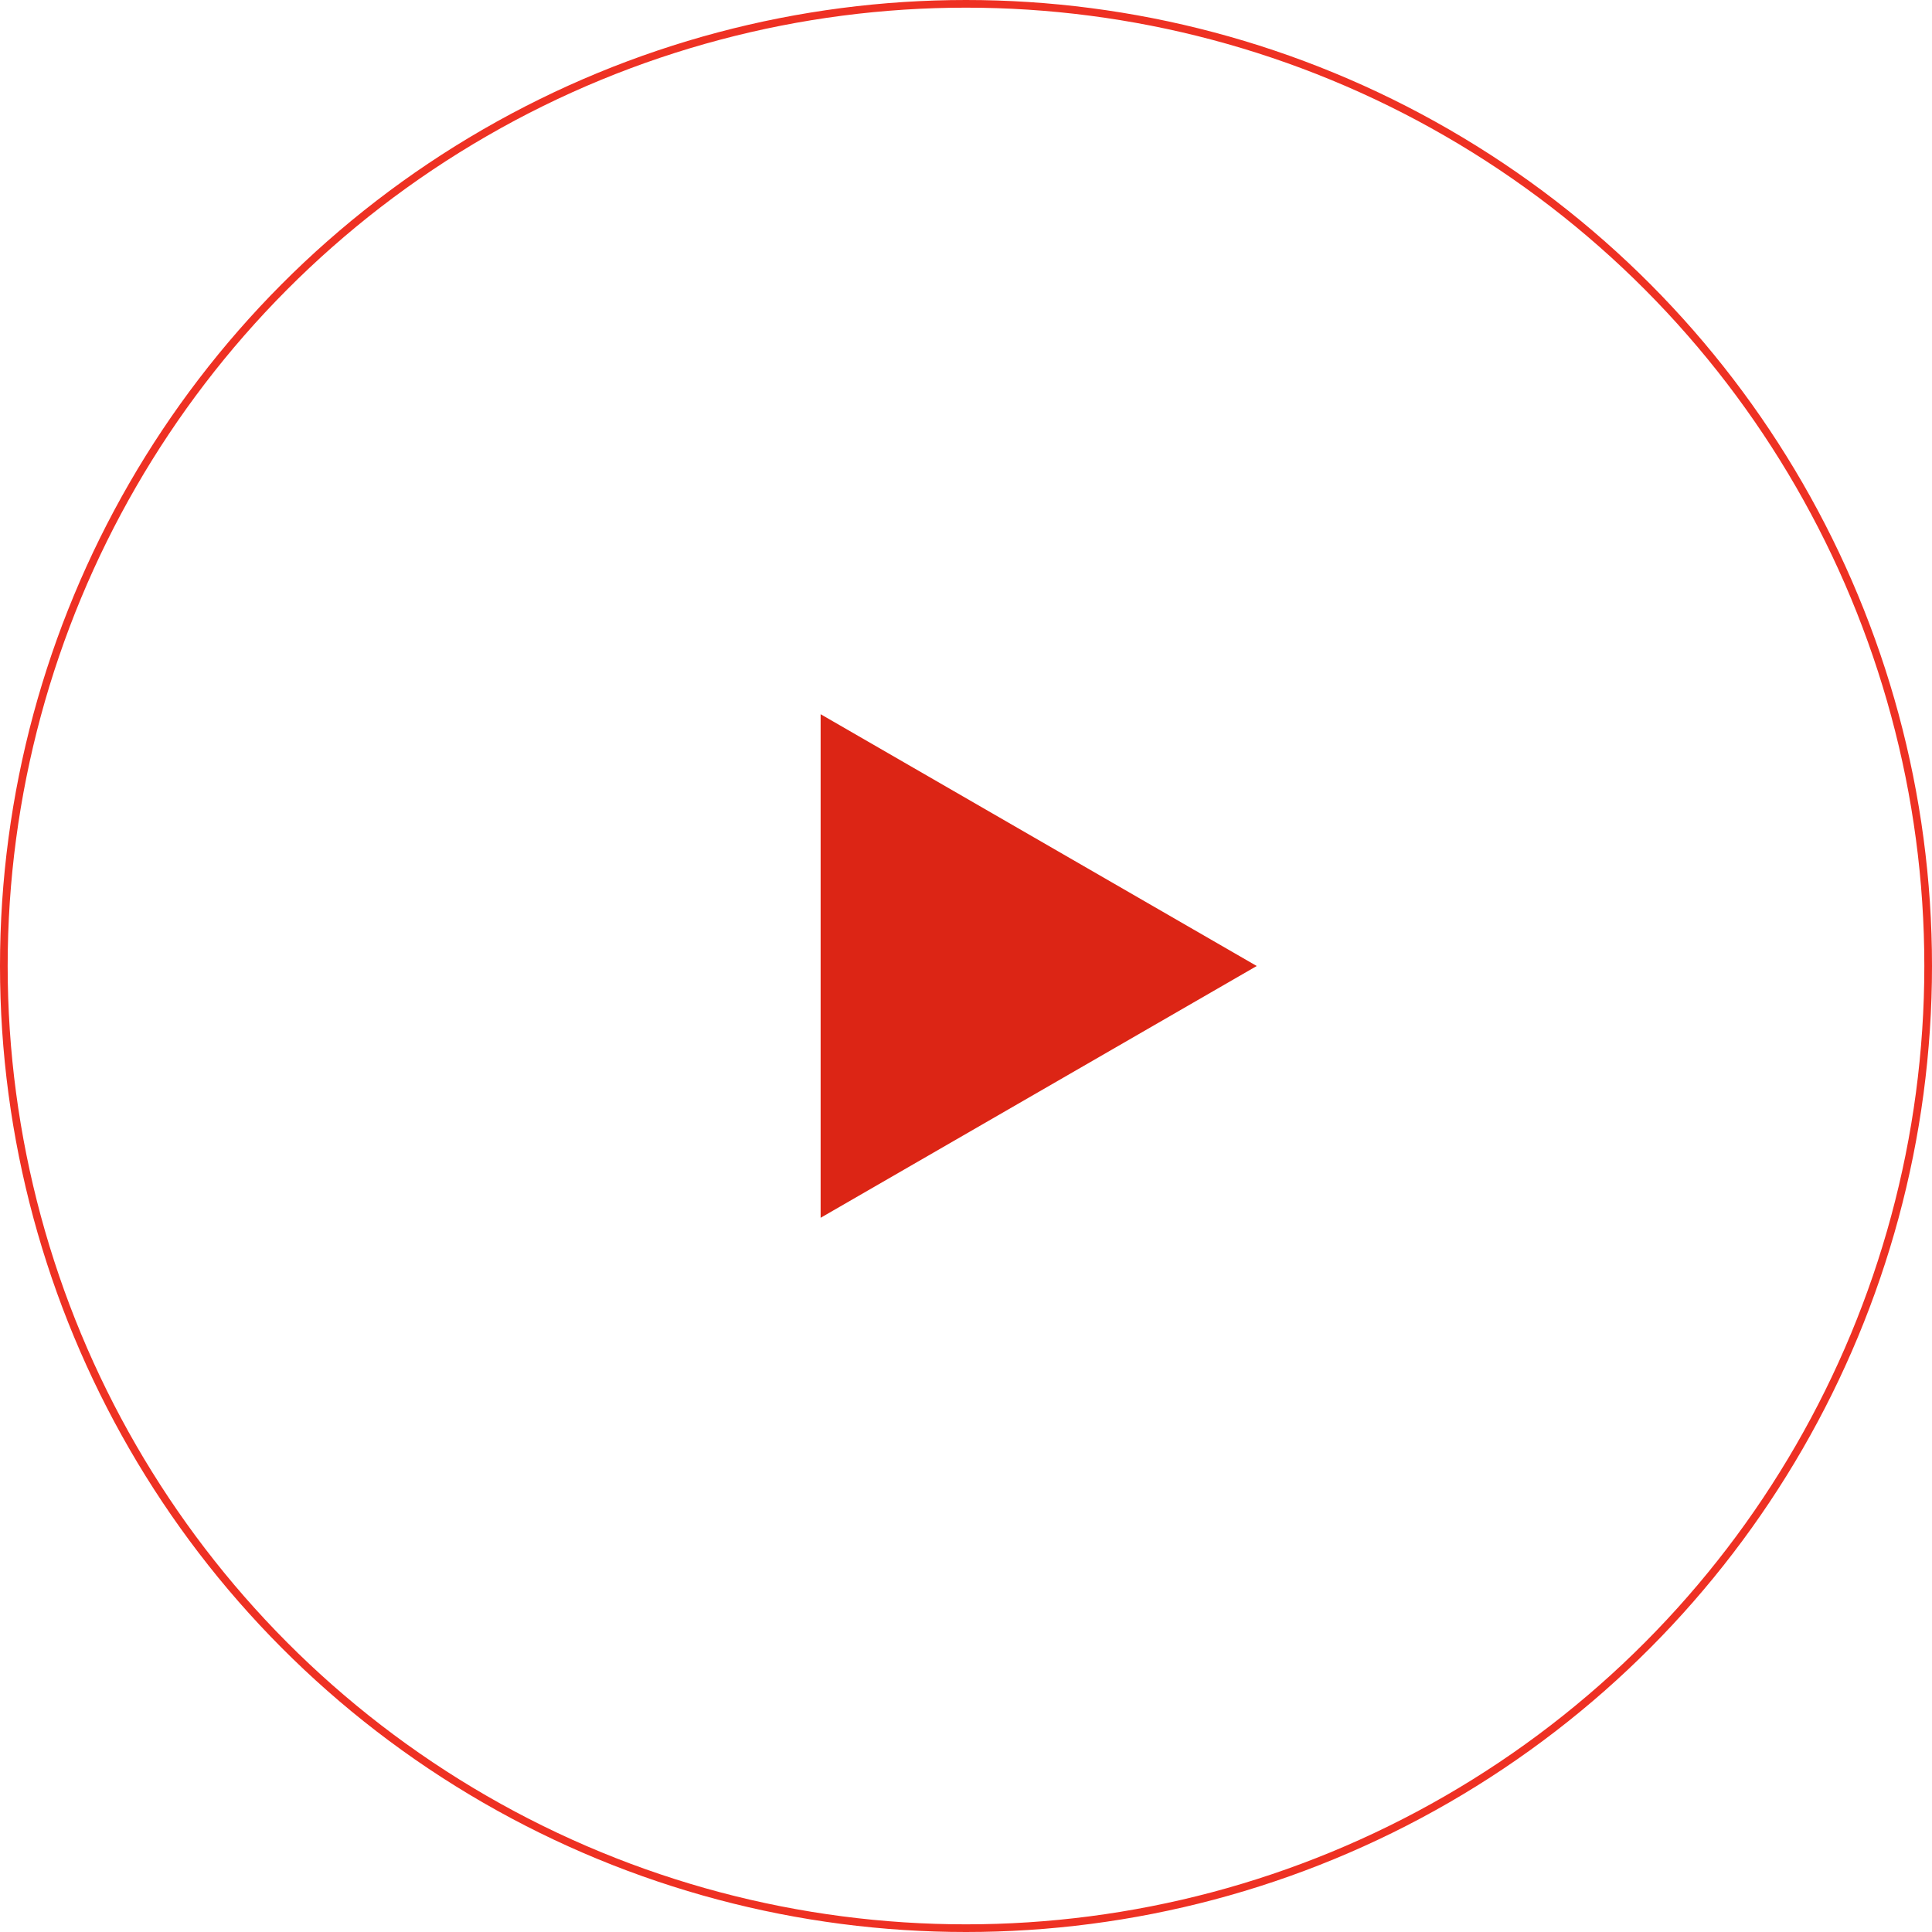 <?xml version="1.0" encoding="UTF-8"?> <svg xmlns="http://www.w3.org/2000/svg" width="252" height="252" viewBox="0 0 252 252" fill="none"> <circle cx="126" cy="126" r="125.5" stroke="#EE3123"></circle> <path d="M163.922 126L107.038 158.842V93.158L163.922 126Z" fill="#DC2515"></path> </svg> 